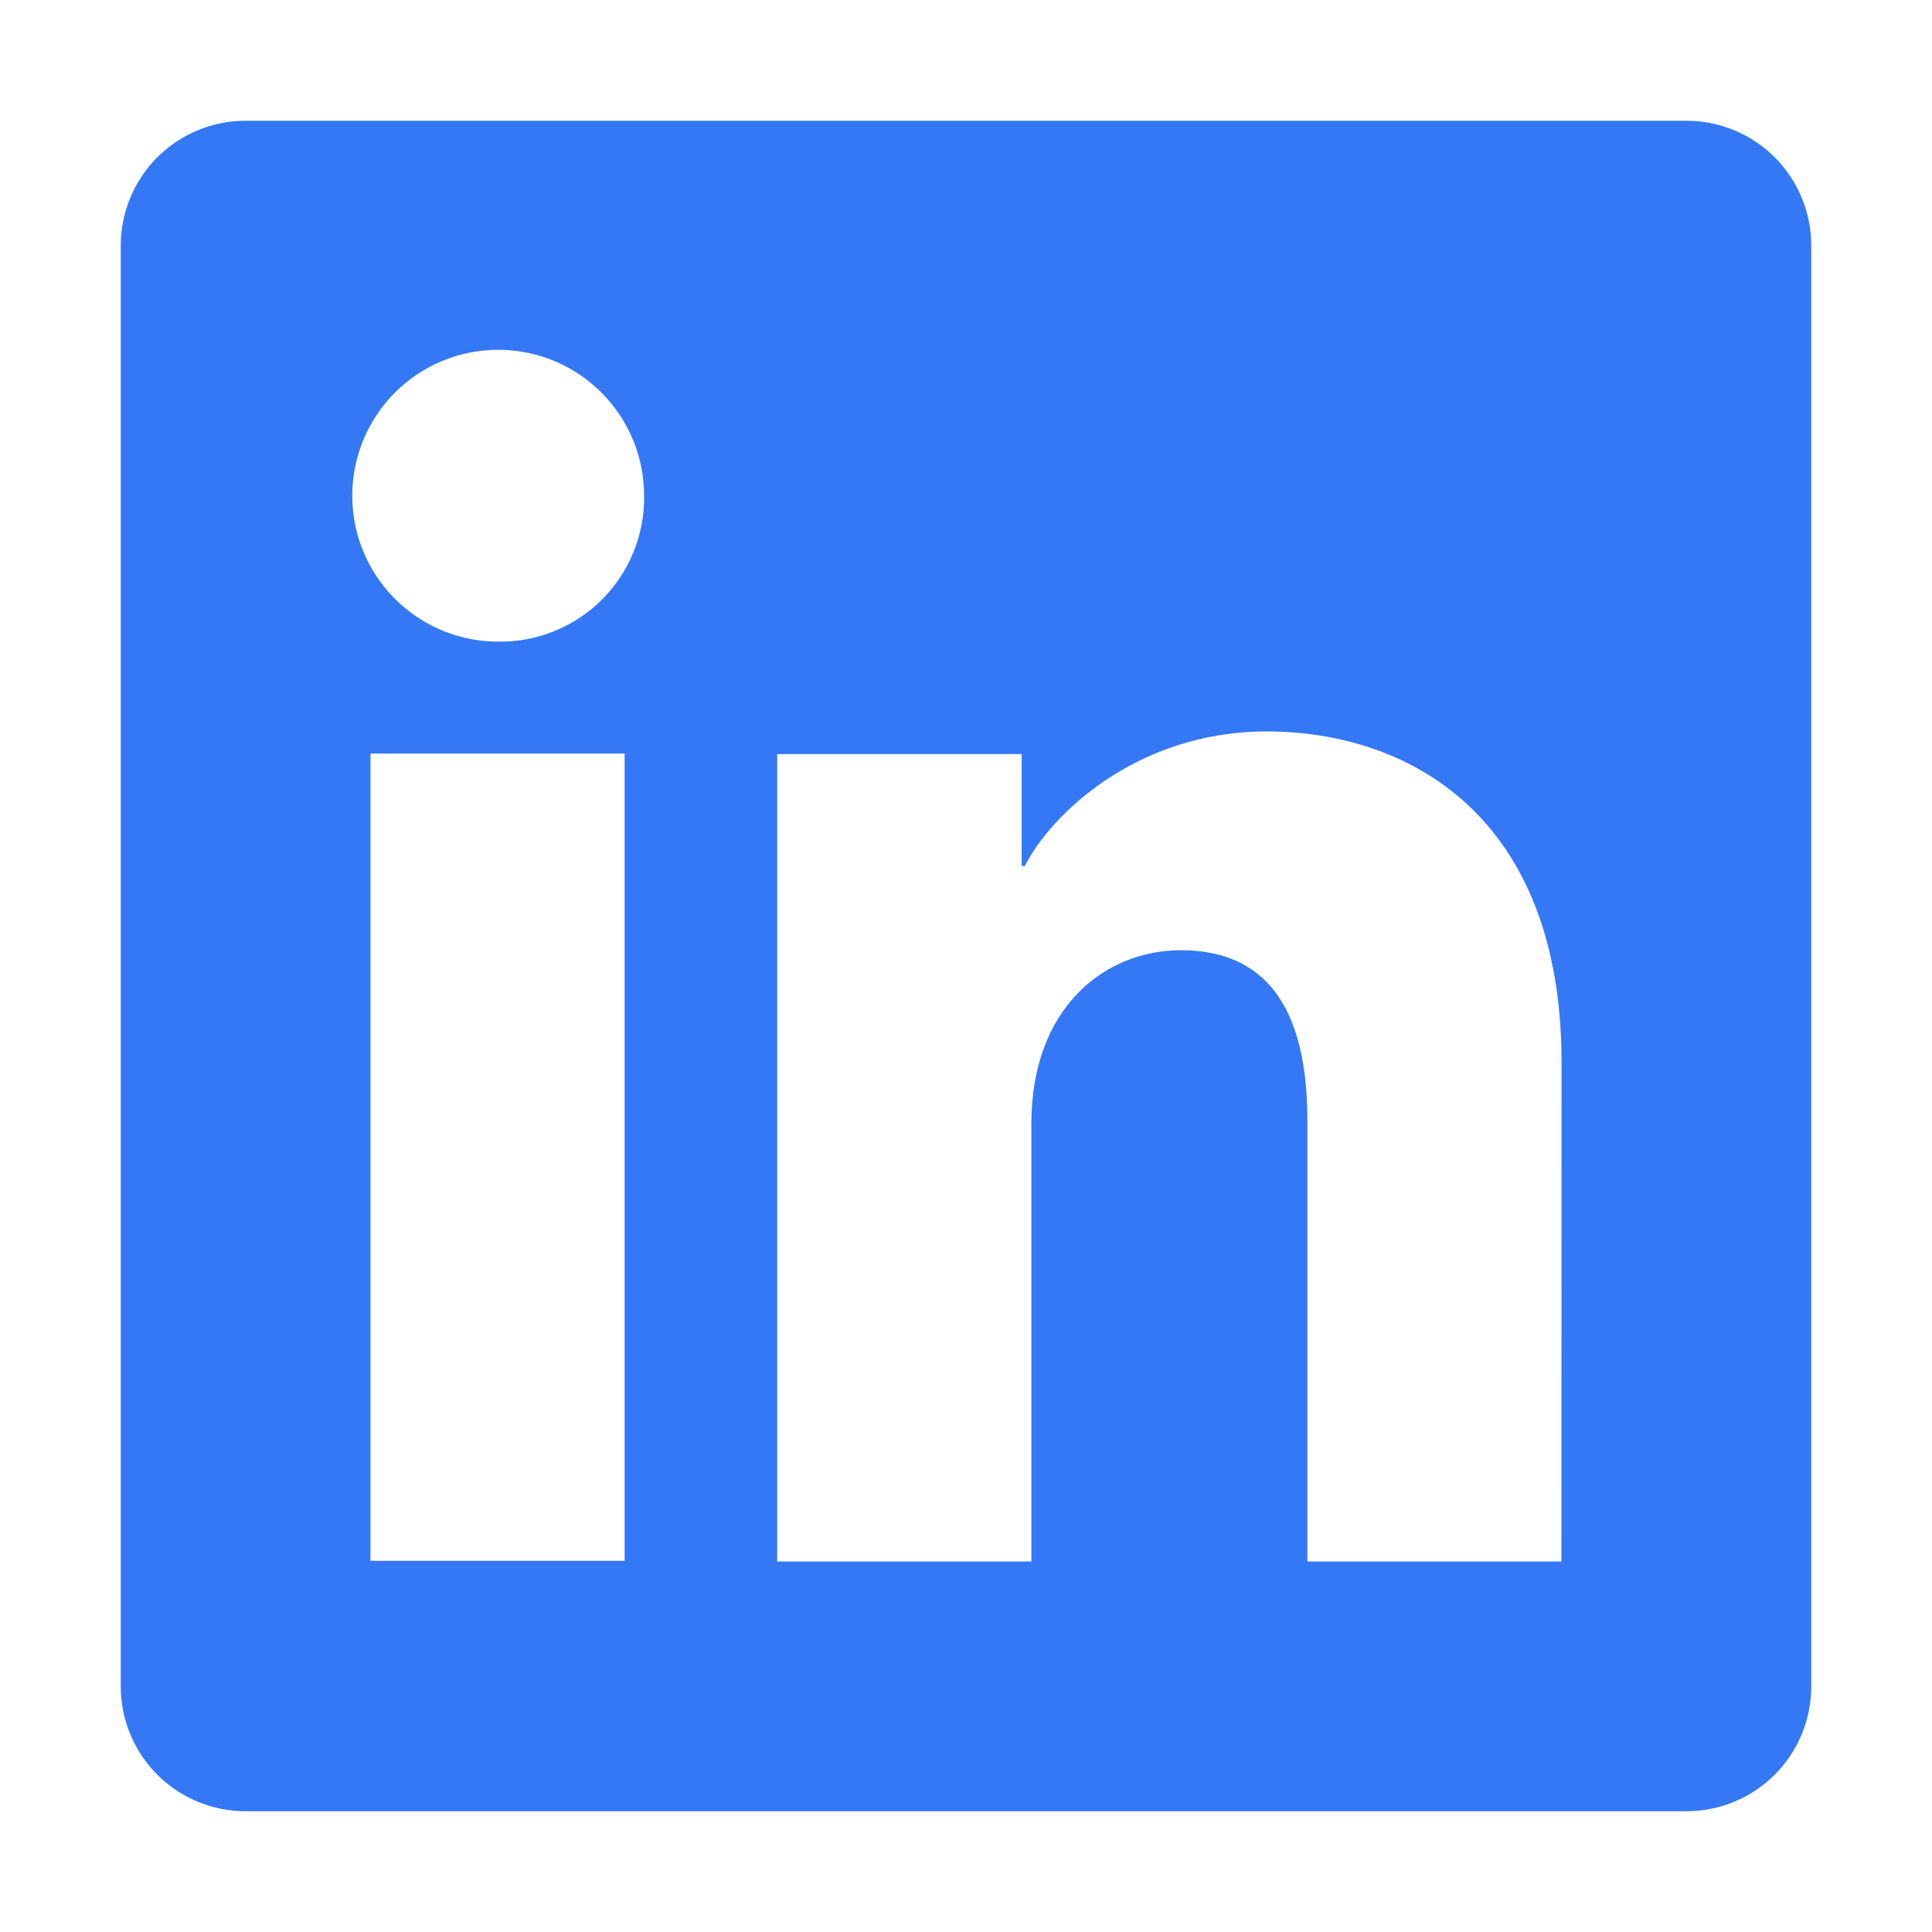 <svg width="32" height="32" viewBox="0 0 32 32" fill="none" xmlns="http://www.w3.org/2000/svg">
<path d="M27.933 2H4.067C3.519 2 2.993 2.218 2.605 2.605C2.218 2.993 2 3.519 2 4.067V27.933C2 28.481 2.218 29.007 2.605 29.395C2.993 29.782 3.519 30 4.067 30H27.933C28.481 30 29.007 29.782 29.395 29.395C29.782 29.007 30 28.481 30 27.933V4.067C30 3.519 29.782 2.993 29.395 2.605C29.007 2.218 28.481 2 27.933 2ZM10.346 25.852H6.136V12.481H10.346V25.852ZM8.238 10.627C7.76 10.625 7.294 10.481 6.899 10.213C6.503 9.946 6.195 9.568 6.014 9.126C5.834 8.684 5.788 8.198 5.883 7.73C5.978 7.262 6.209 6.833 6.548 6.496C6.887 6.16 7.317 5.931 7.786 5.839C8.255 5.747 8.74 5.796 9.181 5.979C9.622 6.163 9.998 6.473 10.263 6.871C10.528 7.268 10.669 7.735 10.668 8.213C10.673 8.532 10.613 8.85 10.492 9.146C10.371 9.442 10.192 9.71 9.966 9.936C9.739 10.161 9.469 10.338 9.172 10.457C8.875 10.576 8.557 10.634 8.238 10.627ZM25.862 25.864H21.654V18.559C21.654 16.404 20.739 15.739 19.556 15.739C18.308 15.739 17.083 16.681 17.083 18.613V25.864H12.873V12.49H16.922V14.343H16.976C17.383 13.521 18.806 12.115 20.978 12.115C23.327 12.115 25.864 13.509 25.864 17.593L25.862 25.864Z" fill="#3478F6"/>
</svg>

